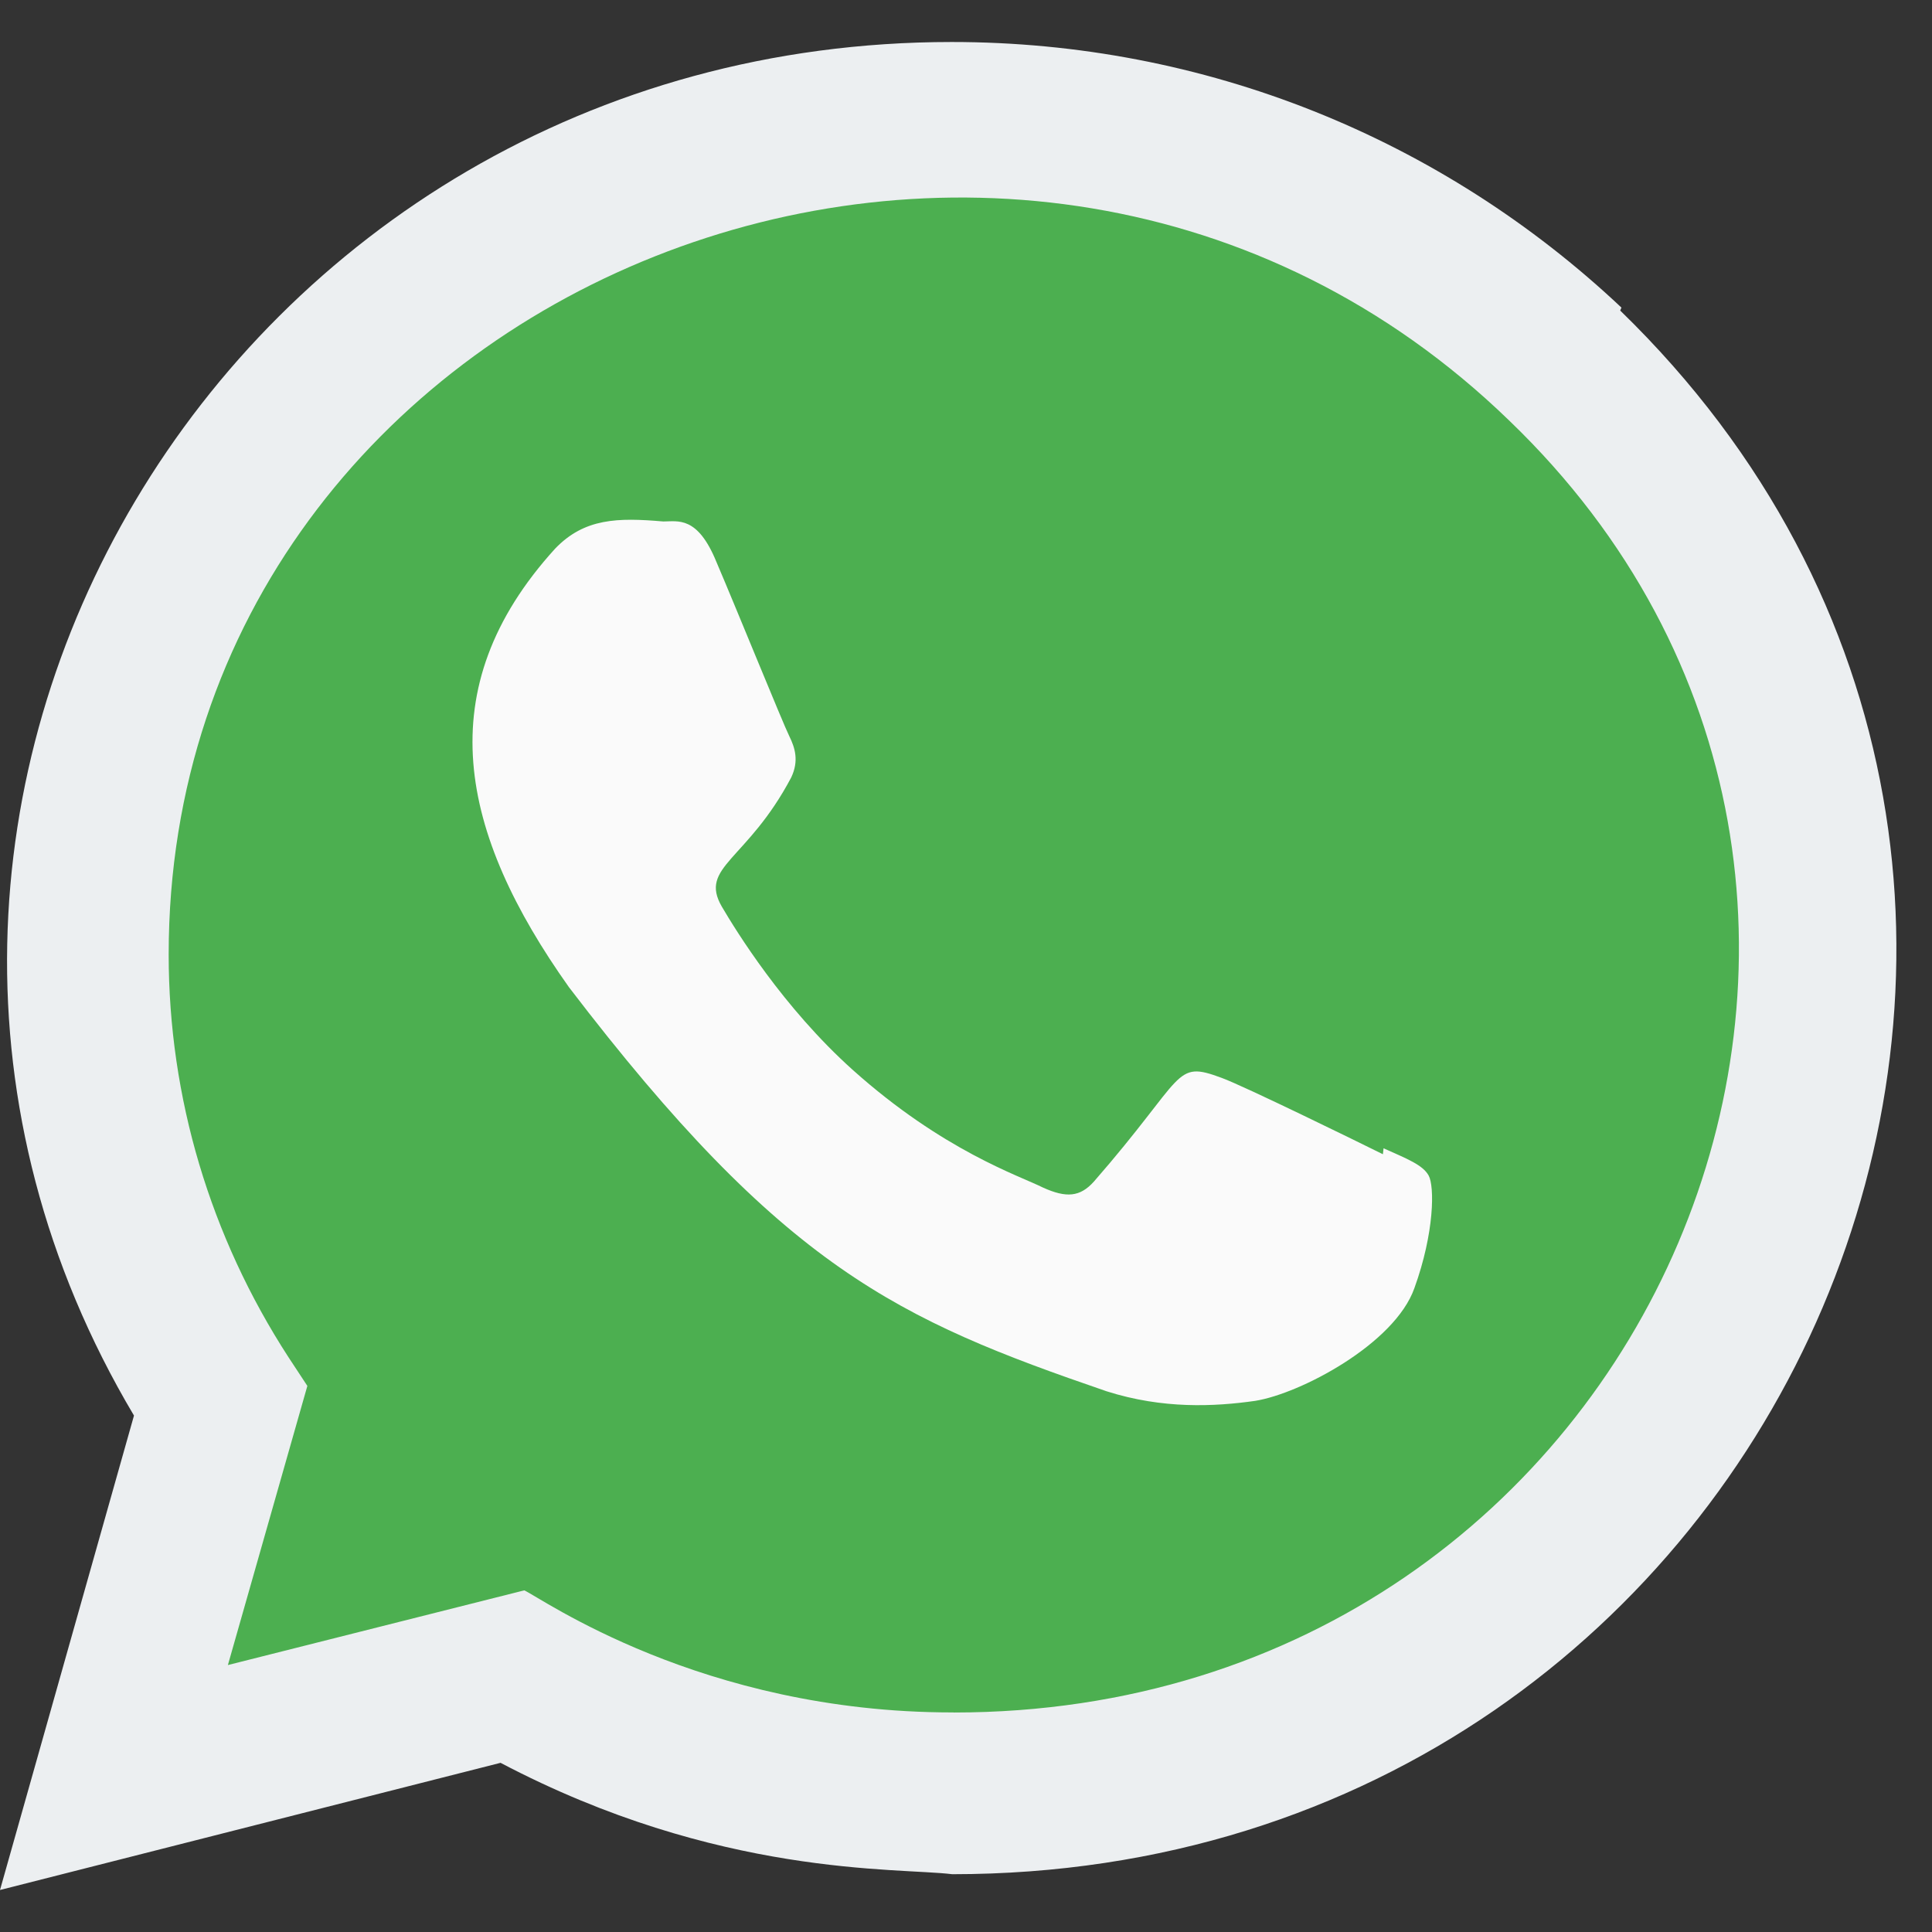 <svg width="23" height="23" viewBox="0 0 23 23" fill="none" xmlns="http://www.w3.org/2000/svg">
<rect x="0" y="0" width="23" height="23" fill="#333333" stroke="none"/>
<g id="whatsapp-4" clip-path="url(#clip0_184_11187)">
<path id="Trazado 44329" d="M19.303 3.662C17.158 1.641 14.336 0.5 11.33 0.5C2.704 0.5 -2.712 9.607 1.595 16.852L0 22.5L5.959 20.986C8.555 22.352 10.682 22.231 11.336 22.312C21.338 22.312 26.317 10.52 19.288 3.697L19.303 3.662Z" fill="#ECEFF1"/>
<path id="Trazado 44330" d="M11.355 20.387L11.35 20.386H11.335C8.341 20.386 6.429 19.012 6.241 18.933L2.713 19.822L3.659 16.499L3.434 16.157C2.503 14.721 2.008 13.066 2.008 11.363C2.008 3.347 12.115 -0.661 17.965 5.005C23.799 10.611 19.703 20.387 11.355 20.387L11.355 20.387Z" fill="#4CAF50"/>
<path id="Trazado 44331" d="M16.471 13.67L16.463 13.741C16.18 13.6 14.801 12.925 14.544 12.832C13.967 12.618 14.13 12.798 13.023 14.066C12.858 14.25 12.695 14.264 12.415 14.137C12.133 13.996 11.227 13.699 10.155 12.74C9.32 11.992 8.759 11.075 8.593 10.793C8.318 10.317 8.894 10.249 9.419 9.256C9.513 9.058 9.465 8.903 9.396 8.763C9.325 8.622 8.764 7.239 8.528 6.688C8.303 6.138 8.07 6.208 7.896 6.208C7.354 6.161 6.958 6.168 6.609 6.531C5.091 8.2 5.474 9.922 6.773 11.752C9.326 15.094 10.686 15.709 13.174 16.563C13.845 16.776 14.457 16.746 14.942 16.677C15.482 16.591 16.604 15.998 16.838 15.335C17.078 14.672 17.078 14.122 17.008 13.995C16.938 13.868 16.754 13.797 16.471 13.67L16.471 13.67Z" fill="#FAFAFA"/>
</g>
<defs>
<clipPath id="clip0_184_11187">
<rect width="22.576" height="22" fill="white" transform="translate(0 0.5)"/>
</clipPath>
</defs>
</svg>
